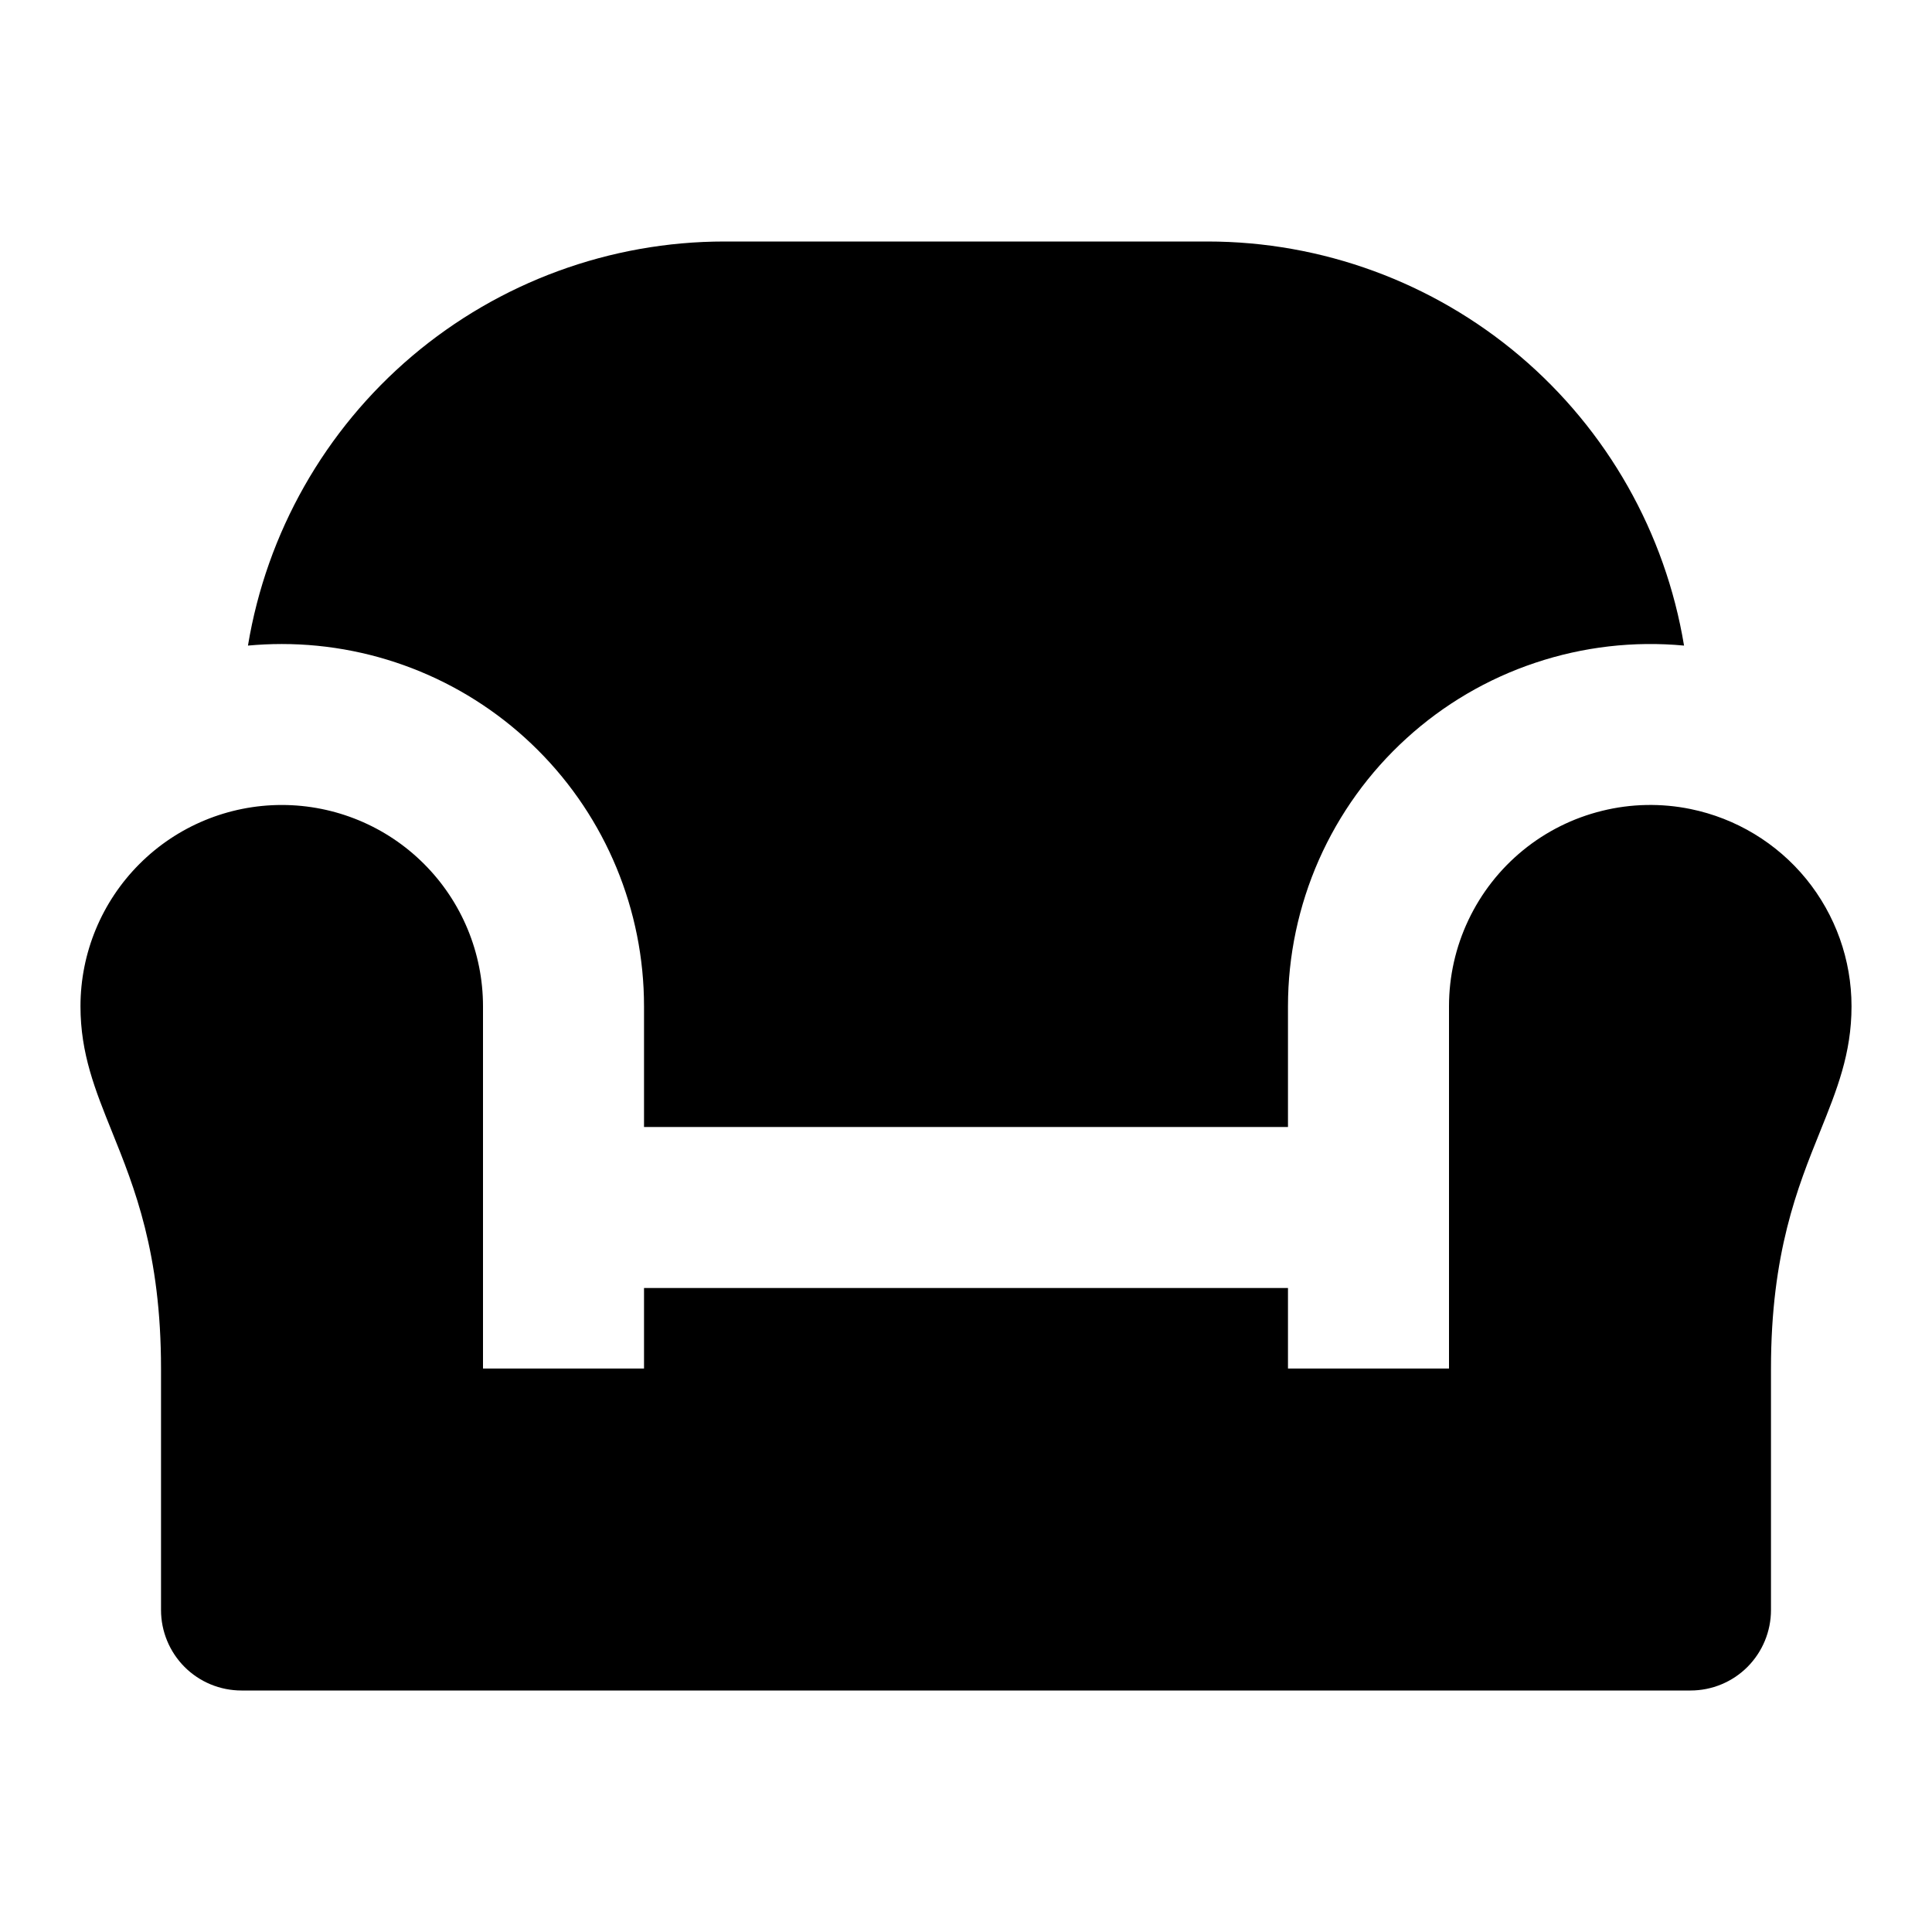 <?xml version="1.0" encoding="UTF-8"?> <svg xmlns="http://www.w3.org/2000/svg" width="32" height="32" viewBox="0 0 32 32" fill="none"><path d="M20 4H12C10.105 4 8.271 4.673 6.825 5.898C5.38 7.124 4.416 8.823 4.107 10.693C4.291 10.676 4.477 10.667 4.667 10.667C6.258 10.667 7.784 11.299 8.909 12.424C10.035 13.549 10.667 15.075 10.667 16.667V18.667H21.333V16.667C21.333 15.832 21.508 15.006 21.845 14.242C22.183 13.478 22.676 12.793 23.294 12.231C23.911 11.668 24.639 11.241 25.431 10.977C26.223 10.712 27.062 10.615 27.893 10.693C27.584 8.823 26.62 7.124 25.175 5.898C23.729 4.673 21.895 4 20 4ZM28 13.4C27.516 13.301 27.015 13.311 26.535 13.43C26.055 13.548 25.608 13.771 25.225 14.084C24.842 14.397 24.534 14.791 24.322 15.238C24.11 15.684 24 16.172 24 16.667V22.667H21.333V21.333H10.667V22.667H8V16.667C8 15.783 7.649 14.935 7.024 14.31C6.399 13.684 5.551 13.333 4.667 13.333C3.783 13.333 2.935 13.684 2.31 14.31C1.685 14.935 1.333 15.783 1.333 16.667C1.333 17.452 1.576 18.052 1.853 18.74C2.227 19.668 2.667 20.753 2.667 22.667V26.667C2.667 27.02 2.807 27.359 3.057 27.61C3.307 27.86 3.646 28 4 28H28C28.354 28 28.693 27.86 28.943 27.61C29.193 27.359 29.333 27.02 29.333 26.667V22.667C29.333 20.755 29.773 19.667 30.147 18.74C30.424 18.052 30.667 17.452 30.667 16.667C30.667 15.898 30.401 15.153 29.916 14.558C29.43 13.963 28.753 13.554 28 13.4Z" fill="black"></path></svg> 
